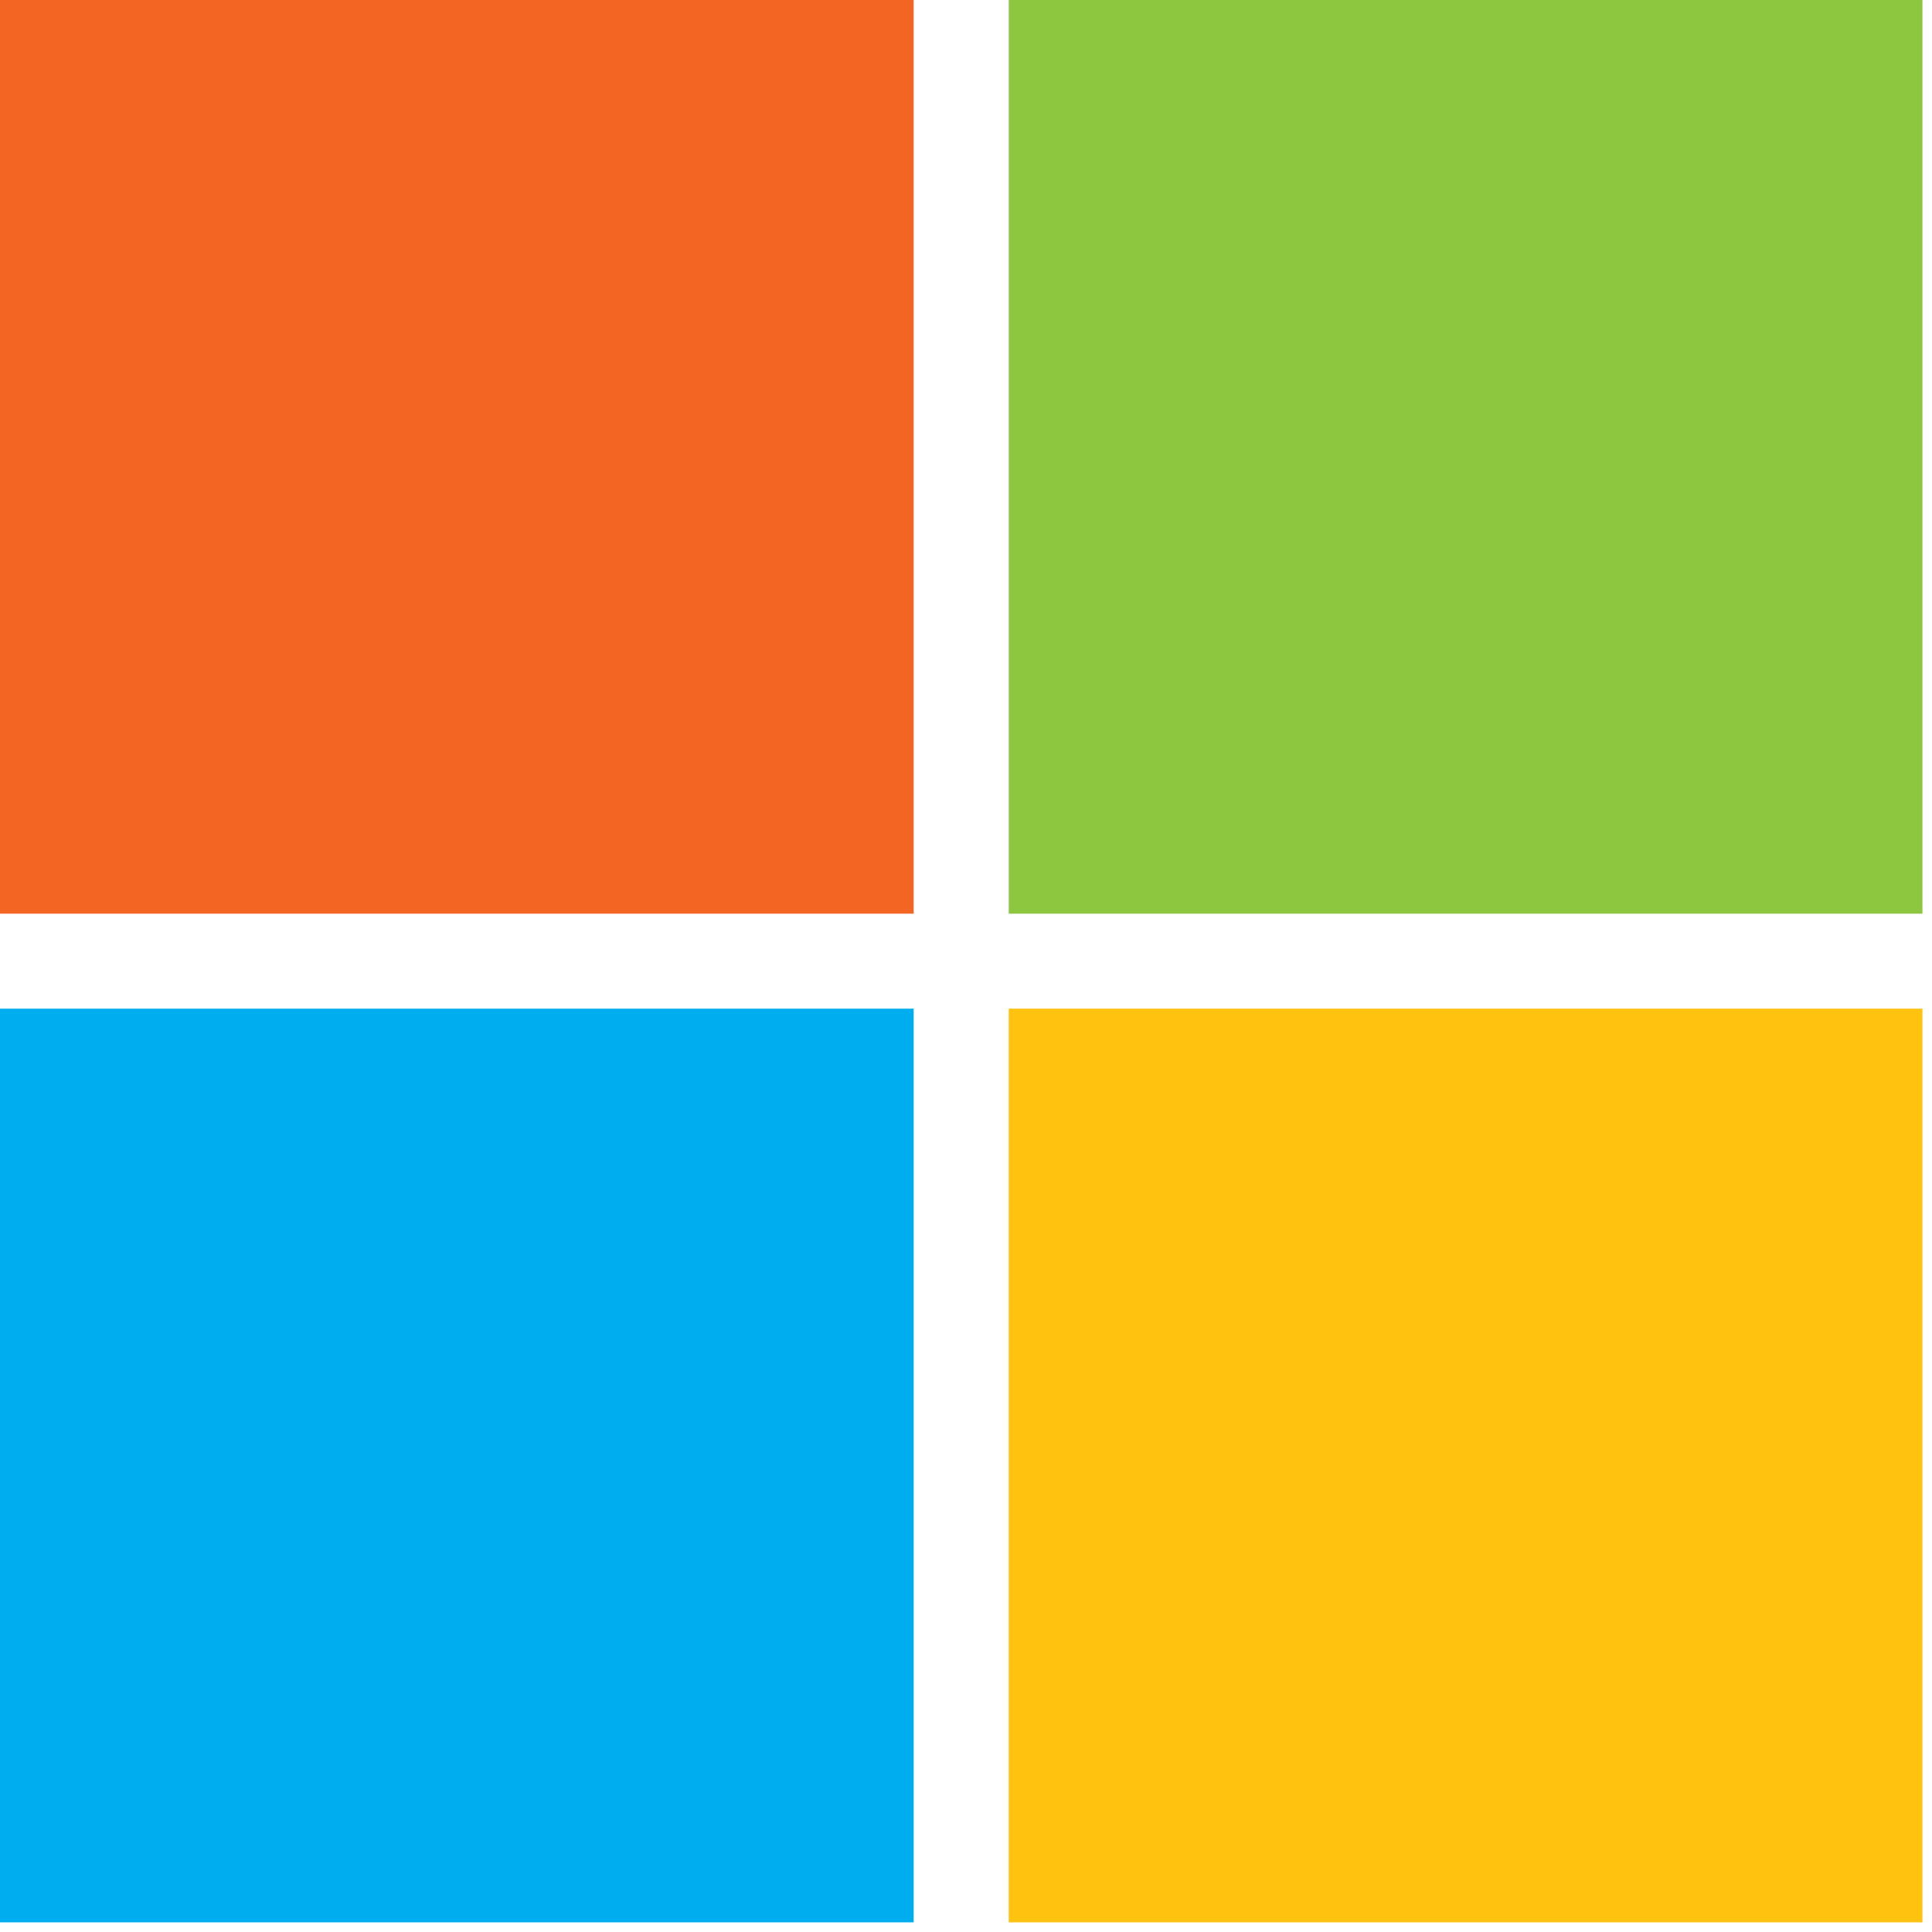 <svg xmlns="http://www.w3.org/2000/svg" fill="none" viewBox="0 0 24 24" height="24" width="24">
<path fill="#F26522" d="M11.35 0H0V11.35H11.35V0Z"></path>
<path fill="#8DC63F" d="M23.881 0H12.531V11.35H23.881V0Z"></path>
<path fill="#00AEEF" d="M11.35 12.53H0V23.88H11.35V12.53Z"></path>
<path fill="#FFC20E" d="M23.881 12.53H12.531V23.88H23.881V12.53Z"></path>
</svg>
